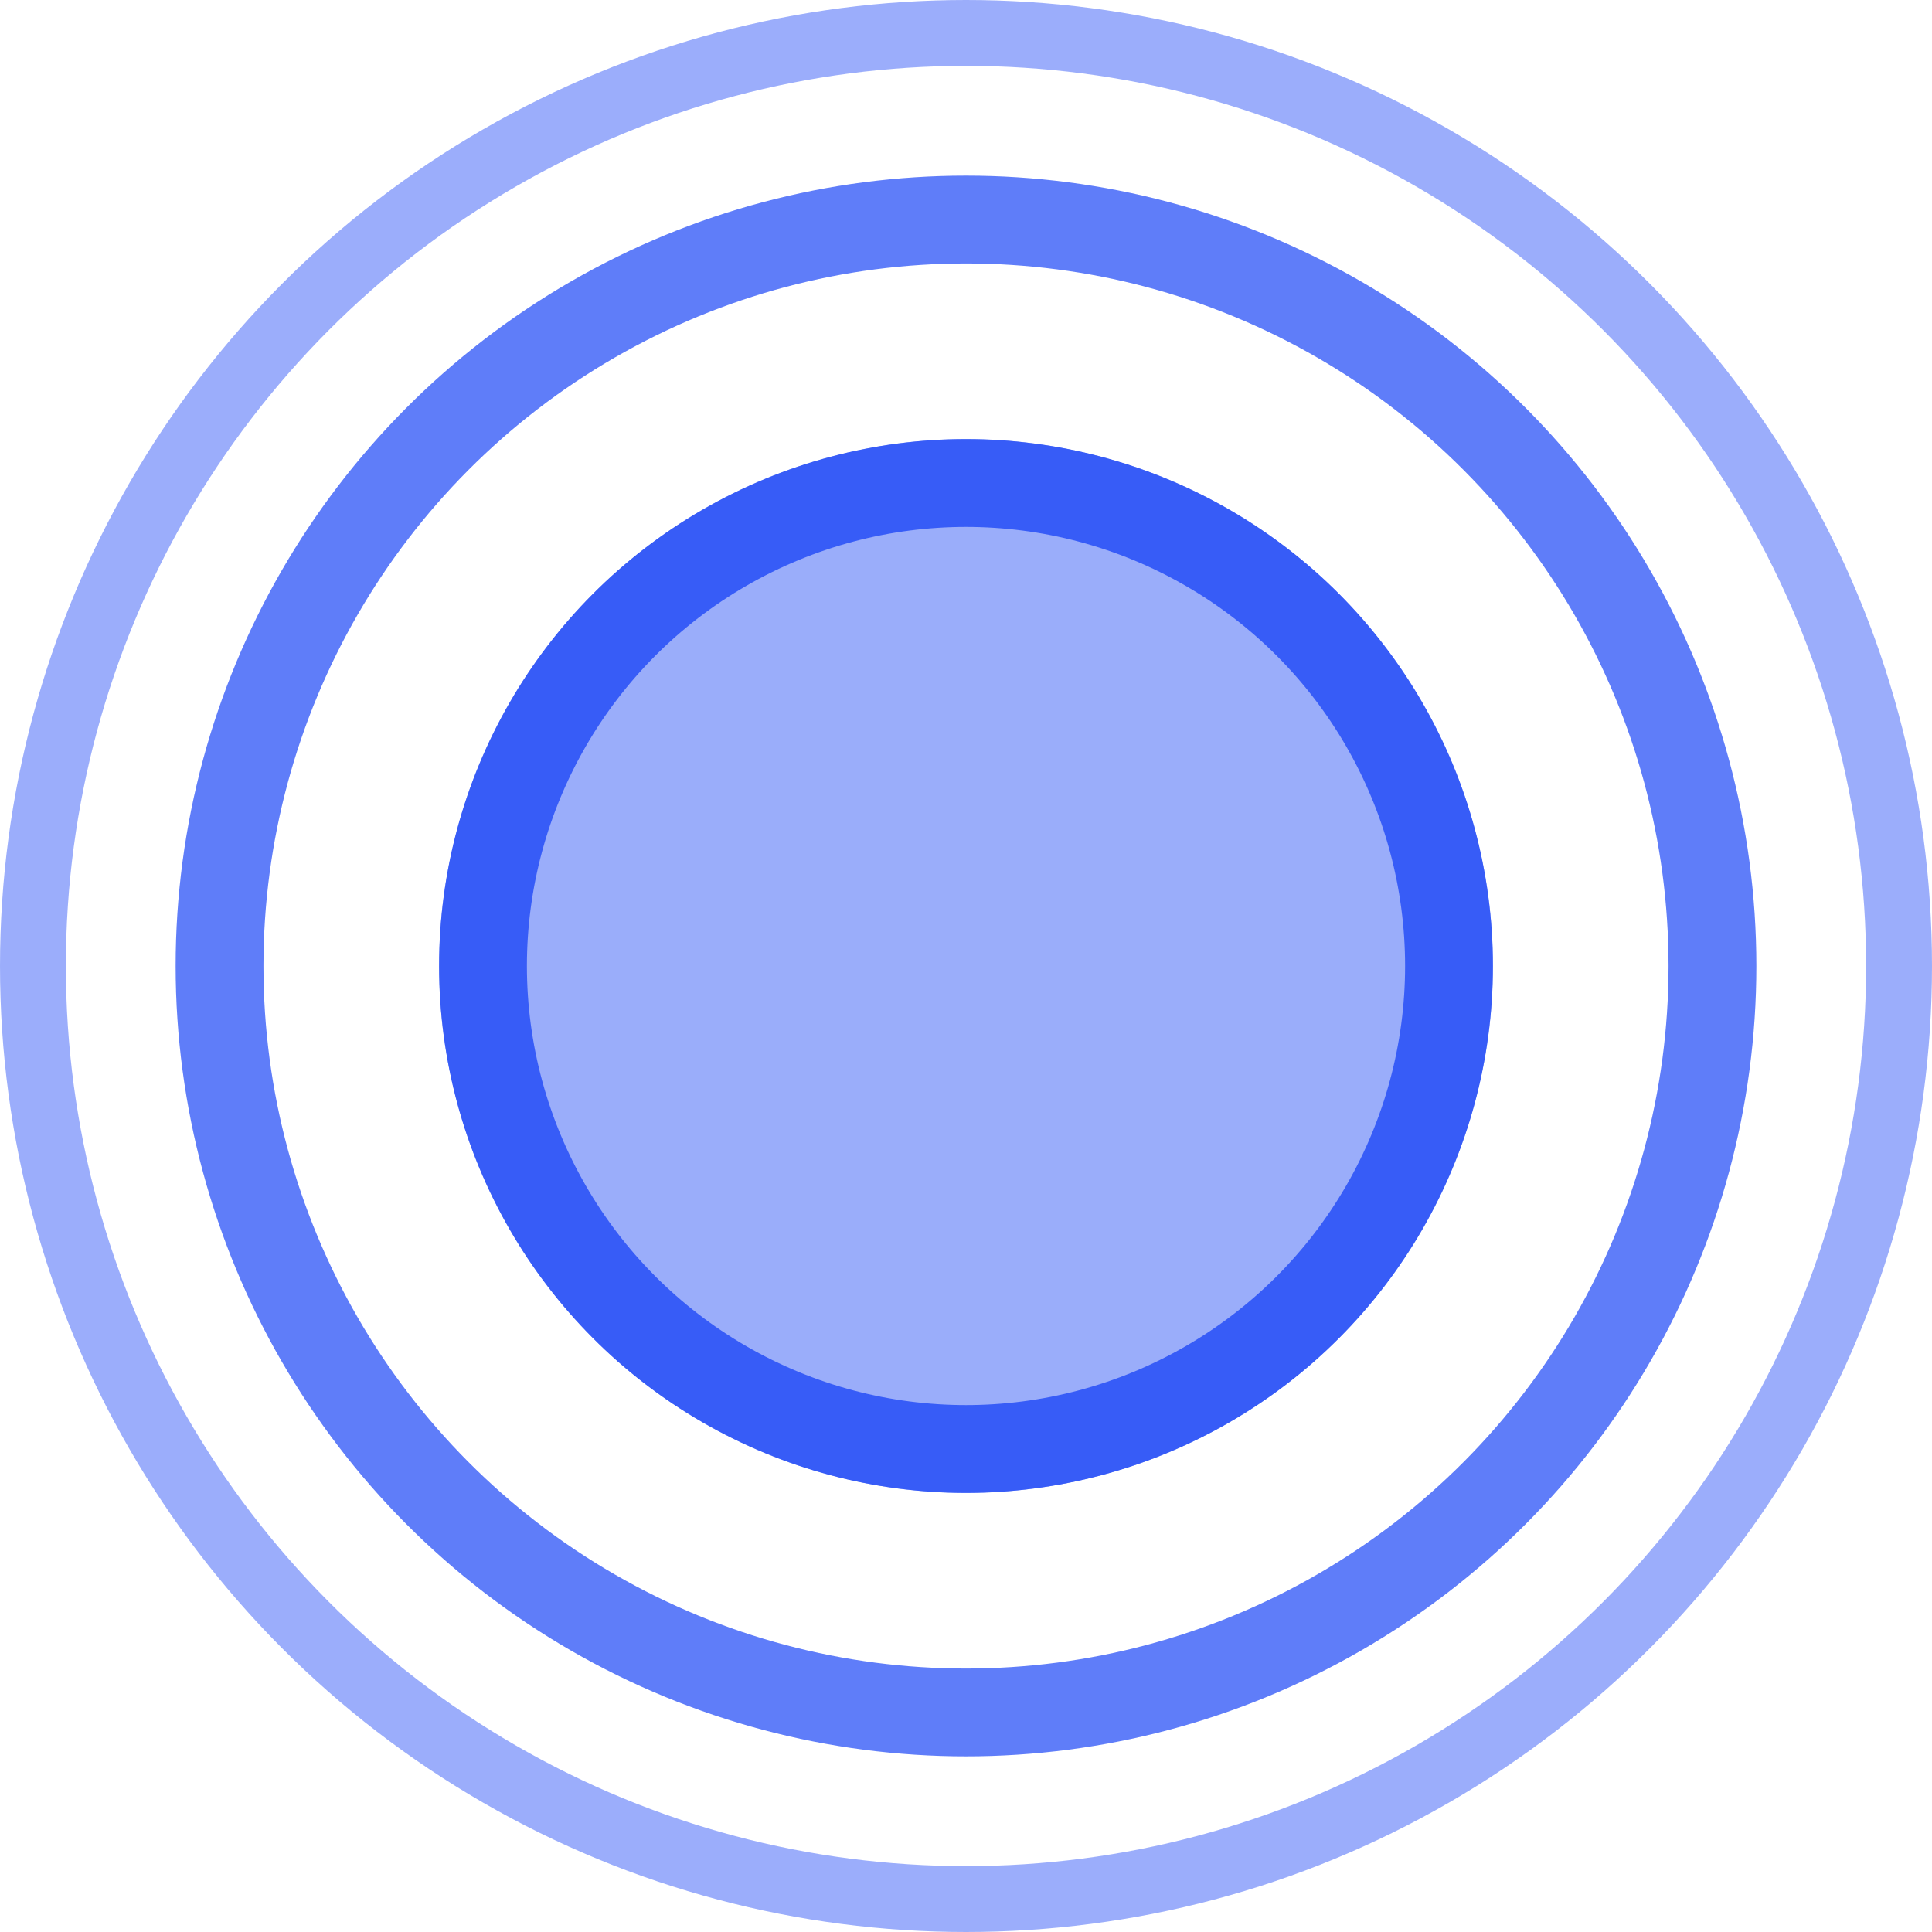 <svg xmlns="http://www.w3.org/2000/svg" width="44" height="44" viewBox="0 0 44 44"><g transform="translate(2423 -17288)"><g transform="translate(-2413 17298)" fill="rgba(55,92,247,0.5)" stroke="#375cf7" stroke-width="2"><circle cx="12" cy="12" r="12" stroke="none"/><circle cx="12" cy="12" r="11" fill="none"/></g><g transform="translate(-2419 17292)" fill="none" stroke="#375cf7" stroke-width="2" opacity="0.8"><circle cx="18" cy="18" r="18" stroke="none"/><circle cx="18" cy="18" r="17" fill="none"/></g><g transform="translate(-2423 17288)" fill="none" stroke="#375cf7" stroke-width="1.5" opacity="0.5"><circle cx="22" cy="22" r="22" stroke="none"/><circle cx="22" cy="22" r="21.25" fill="none"/></g></g></svg>